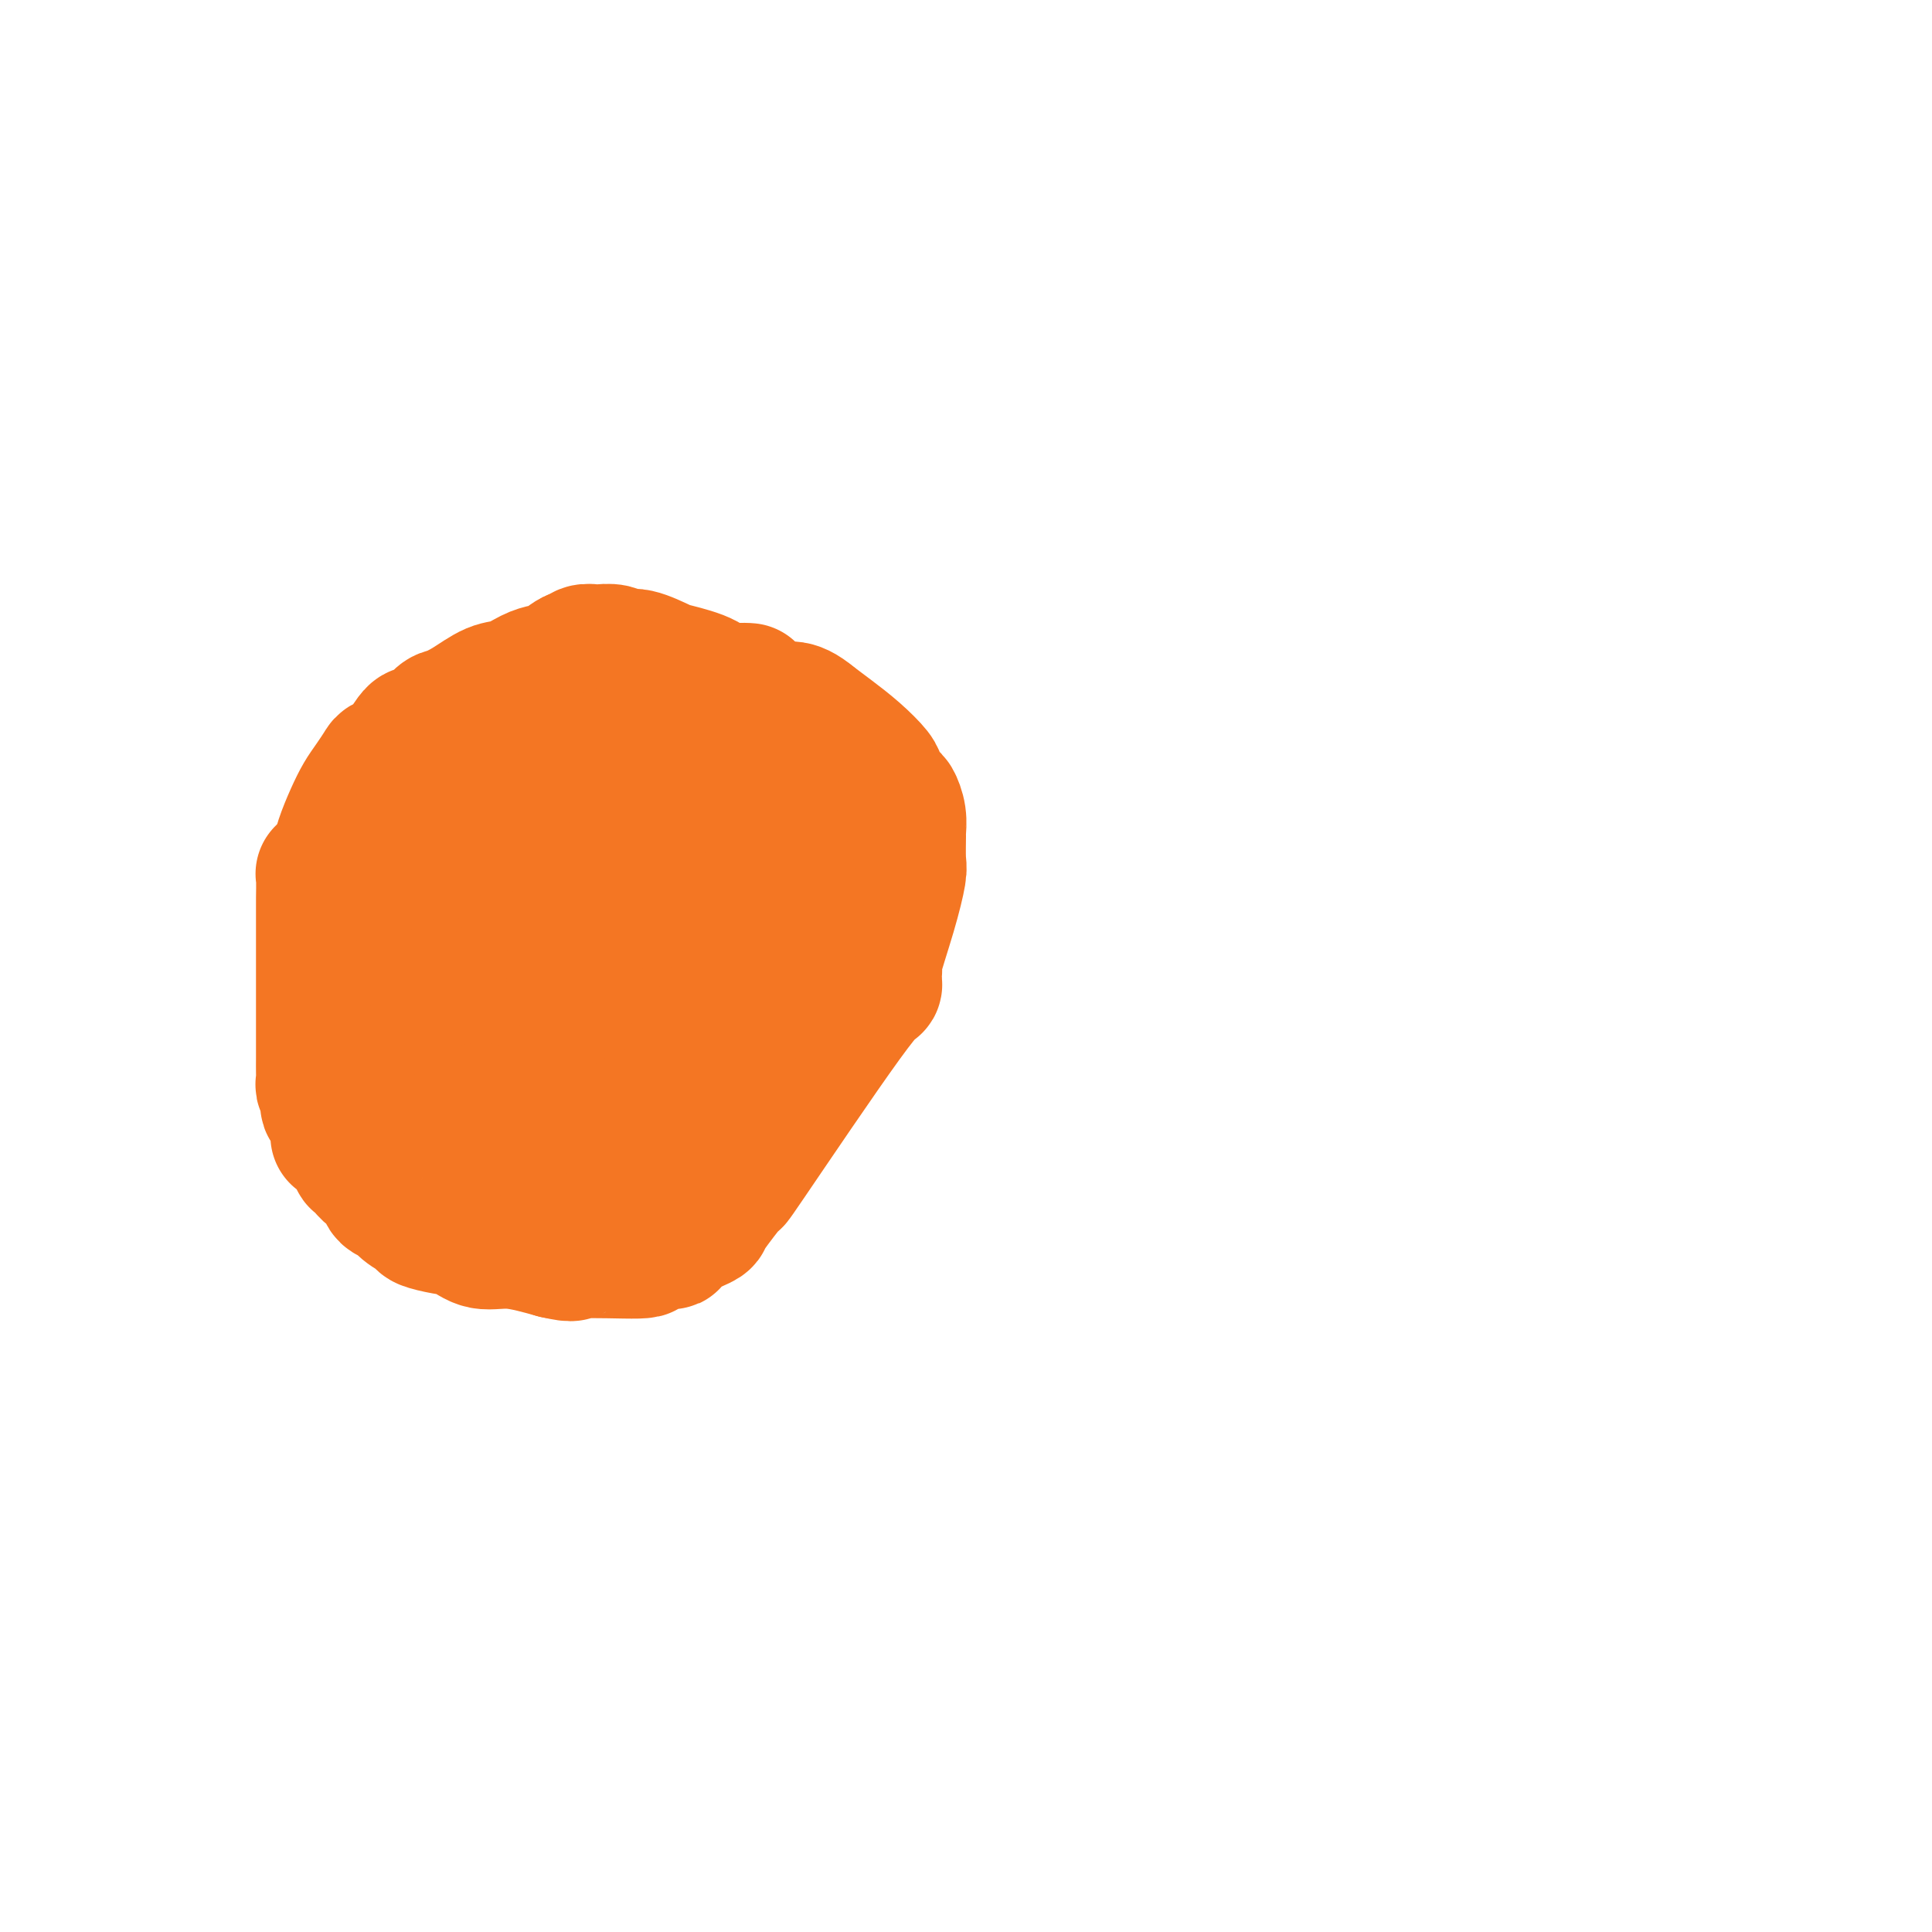 <svg viewBox='0 0 400 400' version='1.1' xmlns='http://www.w3.org/2000/svg' xmlns:xlink='http://www.w3.org/1999/xlink'><g fill='none' stroke='#F47623' stroke-width='28' stroke-linecap='round' stroke-linejoin='round'><path d='M131,136c-0.320,0.004 -0.641,0.008 -1,0c-0.359,-0.008 -0.757,-0.027 -2,0c-1.243,0.027 -3.332,0.100 -5,0c-1.668,-0.100 -2.914,-0.373 -4,0c-1.086,0.373 -2.011,1.394 -3,2c-0.989,0.606 -2.042,0.799 -3,1c-0.958,0.201 -1.822,0.411 -3,1c-1.178,0.589 -2.671,1.556 -4,2c-1.329,0.444 -2.496,0.366 -4,1c-1.504,0.634 -3.347,1.981 -5,3c-1.653,1.019 -3.117,1.712 -4,2c-0.883,0.288 -1.186,0.172 -2,1c-0.814,0.828 -2.140,2.602 -3,3c-0.860,0.398 -1.256,-0.578 -2,0c-0.744,0.578 -1.838,2.709 -3,4c-1.162,1.291 -2.394,1.740 -3,2c-0.606,0.260 -0.586,0.330 -1,1c-0.414,0.670 -1.263,1.939 -2,3c-0.737,1.061 -1.363,1.913 -2,3c-0.637,1.087 -1.287,2.408 -2,4c-0.713,1.592 -1.489,3.455 -2,5c-0.511,1.545 -0.755,2.773 -1,4'/><path d='M70,178c-2.226,3.774 -2.793,3.208 -3,3c-0.207,-0.208 -0.056,-0.058 0,1c0.056,1.058 0.015,3.022 0,4c-0.015,0.978 -0.004,0.968 0,2c0.004,1.032 0.001,3.105 0,5c-0.001,1.895 0.000,3.611 0,7c-0.000,3.389 -0.001,8.451 0,12c0.001,3.549 0.005,5.584 0,7c-0.005,1.416 -0.017,2.214 0,3c0.017,0.786 0.065,1.559 0,2c-0.065,0.441 -0.242,0.551 0,1c0.242,0.449 0.903,1.238 1,2c0.097,0.762 -0.369,1.496 0,2c0.369,0.504 1.573,0.779 2,2c0.427,1.221 0.078,3.387 0,4c-0.078,0.613 0.114,-0.326 1,0c0.886,0.326 2.465,1.916 3,3c0.535,1.084 0.026,1.660 0,2c-0.026,0.340 0.430,0.443 1,1c0.570,0.557 1.253,1.566 2,2c0.747,0.434 1.556,0.291 2,1c0.444,0.709 0.522,2.270 1,3c0.478,0.730 1.355,0.630 2,1c0.645,0.370 1.057,1.211 2,2c0.943,0.789 2.418,1.526 3,2c0.582,0.474 0.273,0.686 1,1c0.727,0.314 2.490,0.731 4,1c1.510,0.269 2.765,0.392 4,1c1.235,0.608 2.448,1.702 4,2c1.552,0.298 3.443,-0.201 6,0c2.557,0.201 5.778,1.100 9,2'/><path d='M115,259c4.752,1.071 2.631,0.250 5,0c2.369,-0.250 9.227,0.071 12,0c2.773,-0.071 1.461,-0.534 2,-1c0.539,-0.466 2.928,-0.936 4,-1c1.072,-0.064 0.826,0.279 1,0c0.174,-0.279 0.768,-1.179 2,-2c1.232,-0.821 3.104,-1.563 4,-2c0.896,-0.437 0.817,-0.570 1,-1c0.183,-0.430 0.627,-1.158 2,-3c1.373,-1.842 3.674,-4.798 4,-5c0.326,-0.202 -1.324,2.349 3,-4c4.324,-6.349 14.623,-21.600 20,-29c5.377,-7.400 5.834,-6.950 6,-7c0.166,-0.050 0.042,-0.601 0,-1c-0.042,-0.399 -0.002,-0.645 0,-1c0.002,-0.355 -0.034,-0.820 0,-1c0.034,-0.180 0.139,-0.075 0,0c-0.139,0.075 -0.520,0.121 0,-2c0.520,-2.121 1.943,-6.408 3,-10c1.057,-3.592 1.748,-6.487 2,-8c0.252,-1.513 0.064,-1.642 0,-3c-0.064,-1.358 -0.005,-3.944 0,-5c0.005,-1.056 -0.044,-0.580 0,-1c0.044,-0.420 0.183,-1.735 0,-3c-0.183,-1.265 -0.687,-2.480 -1,-3c-0.313,-0.520 -0.436,-0.344 -1,-1c-0.564,-0.656 -1.571,-2.143 -2,-3c-0.429,-0.857 -0.280,-1.086 -1,-2c-0.720,-0.914 -2.309,-2.515 -4,-4c-1.691,-1.485 -3.483,-2.853 -5,-4c-1.517,-1.147 -2.758,-2.074 -4,-3'/><path d='M168,149c-3.997,-3.381 -4.991,-1.833 -7,-2c-2.009,-0.167 -5.034,-2.051 -6,-3c-0.966,-0.949 0.127,-0.965 0,-1c-0.127,-0.035 -1.473,-0.088 -3,0c-1.527,0.088 -3.234,0.317 -4,0c-0.766,-0.317 -0.590,-1.180 -2,-2c-1.410,-0.820 -4.407,-1.597 -6,-2c-1.593,-0.403 -1.782,-0.434 -3,-1c-1.218,-0.566 -3.465,-1.668 -5,-2c-1.535,-0.332 -2.357,0.108 -3,0c-0.643,-0.108 -1.107,-0.762 -2,-1c-0.893,-0.238 -2.214,-0.060 -3,0c-0.786,0.060 -1.036,0.000 -1,0c0.036,-0.000 0.357,0.059 0,0c-0.357,-0.059 -1.390,-0.236 -2,0c-0.610,0.236 -0.795,0.886 -1,1c-0.205,0.114 -0.431,-0.307 -1,0c-0.569,0.307 -1.480,1.343 -2,2c-0.520,0.657 -0.649,0.936 -1,1c-0.351,0.064 -0.925,-0.086 -1,0c-0.075,0.086 0.347,0.408 0,1c-0.347,0.592 -1.463,1.453 -2,2c-0.537,0.547 -0.493,0.780 -1,1c-0.507,0.220 -1.563,0.426 -2,1c-0.437,0.574 -0.253,1.516 -1,2c-0.747,0.484 -2.424,0.512 -3,1c-0.576,0.488 -0.052,1.437 0,2c0.052,0.563 -0.367,0.738 -1,1c-0.633,0.262 -1.478,0.609 -2,1c-0.522,0.391 -0.721,0.826 -1,1c-0.279,0.174 -0.640,0.087 -1,0'/><path d='M101,152c-3.313,2.807 -1.595,1.326 -1,1c0.595,-0.326 0.069,0.505 0,1c-0.069,0.495 0.321,0.654 0,1c-0.321,0.346 -1.353,0.880 -2,1c-0.647,0.120 -0.908,-0.175 -1,0c-0.092,0.175 -0.013,0.820 0,1c0.013,0.180 -0.038,-0.104 0,0c0.038,0.104 0.166,0.595 0,1c-0.166,0.405 -0.625,0.726 -1,1c-0.375,0.274 -0.667,0.503 -1,1c-0.333,0.497 -0.706,1.261 -1,2c-0.294,0.739 -0.509,1.454 -1,2c-0.491,0.546 -1.260,0.925 -2,2c-0.740,1.075 -1.452,2.848 -2,4c-0.548,1.152 -0.931,1.683 -1,2c-0.069,0.317 0.178,0.419 0,1c-0.178,0.581 -0.780,1.640 -1,2c-0.220,0.360 -0.059,0.019 0,0c0.059,-0.019 0.016,0.284 0,1c-0.016,0.716 -0.004,1.847 0,2c0.004,0.153 0.000,-0.670 0,0c-0.000,0.670 0.004,2.833 0,4c-0.004,1.167 -0.015,1.338 0,2c0.015,0.662 0.055,1.816 0,3c-0.055,1.184 -0.205,2.398 0,3c0.205,0.602 0.766,0.591 1,1c0.234,0.409 0.143,1.240 0,2c-0.143,0.760 -0.337,1.451 0,2c0.337,0.549 1.206,0.955 2,2c0.794,1.045 1.513,2.727 2,4c0.487,1.273 0.744,2.136 1,3'/><path d='M93,204c1.539,3.036 2.387,3.624 3,4c0.613,0.376 0.990,0.538 1,1c0.010,0.462 -0.348,1.223 0,2c0.348,0.777 1.401,1.569 2,2c0.599,0.431 0.742,0.500 1,1c0.258,0.500 0.630,1.429 1,2c0.370,0.571 0.737,0.783 1,1c0.263,0.217 0.423,0.439 1,1c0.577,0.561 1.570,1.460 2,2c0.430,0.540 0.297,0.719 1,1c0.703,0.281 2.241,0.663 3,1c0.759,0.337 0.740,0.628 1,1c0.260,0.372 0.800,0.824 2,1c1.200,0.176 3.061,0.075 4,0c0.939,-0.075 0.957,-0.124 2,0c1.043,0.124 3.111,0.422 5,0c1.889,-0.422 3.599,-1.562 5,-2c1.401,-0.438 2.494,-0.173 5,-2c2.506,-1.827 6.427,-5.745 9,-8c2.573,-2.255 3.800,-2.846 5,-4c1.200,-1.154 2.374,-2.872 3,-4c0.626,-1.128 0.704,-1.665 1,-2c0.296,-0.335 0.811,-0.469 1,-1c0.189,-0.531 0.051,-1.458 0,-2c-0.051,-0.542 -0.014,-0.697 0,-1c0.014,-0.303 0.004,-0.752 0,-3c-0.004,-2.248 -0.004,-6.293 0,-8c0.004,-1.707 0.011,-1.076 0,-3c-0.011,-1.924 -0.042,-6.403 0,-9c0.042,-2.597 0.155,-3.314 0,-4c-0.155,-0.686 -0.577,-1.343 -1,-2'/><path d='M151,169c-0.383,-5.897 -0.842,-4.640 -1,-4c-0.158,0.640 -0.017,0.662 0,0c0.017,-0.662 -0.092,-2.009 -1,-3c-0.908,-0.991 -2.615,-1.624 -3,-2c-0.385,-0.376 0.551,-0.493 0,-1c-0.551,-0.507 -2.590,-1.404 -4,-2c-1.410,-0.596 -2.192,-0.892 -3,-1c-0.808,-0.108 -1.640,-0.030 -3,0c-1.360,0.030 -3.246,0.010 -4,0c-0.754,-0.010 -0.377,-0.011 -1,0c-0.623,0.011 -2.246,0.035 -3,0c-0.754,-0.035 -0.640,-0.127 -1,0c-0.360,0.127 -1.194,0.473 -2,1c-0.806,0.527 -1.586,1.235 -2,2c-0.414,0.765 -0.464,1.589 -1,2c-0.536,0.411 -1.558,0.411 -2,1c-0.442,0.589 -0.304,1.767 -1,3c-0.696,1.233 -2.225,2.520 -3,4c-0.775,1.480 -0.796,3.154 -1,4c-0.204,0.846 -0.590,0.864 -1,1c-0.410,0.136 -0.843,0.389 -1,1c-0.157,0.611 -0.039,1.581 0,2c0.039,0.419 0.000,0.286 0,1c-0.000,0.714 0.038,2.273 0,3c-0.038,0.727 -0.154,0.622 0,1c0.154,0.378 0.577,1.239 1,3c0.423,1.761 0.845,4.422 1,6c0.155,1.578 0.041,2.072 0,3c-0.041,0.928 -0.011,2.288 0,3c0.011,0.712 0.003,0.775 0,1c-0.003,0.225 -0.002,0.613 0,1'/><path d='M115,199c0.327,3.879 0.143,1.575 0,1c-0.143,-0.575 -0.246,0.578 0,1c0.246,0.422 0.840,0.113 1,0c0.160,-0.113 -0.115,-0.029 0,0c0.115,0.029 0.621,0.004 1,0c0.379,-0.004 0.630,0.013 1,0c0.370,-0.013 0.859,-0.057 1,0c0.141,0.057 -0.066,0.214 0,0c0.066,-0.214 0.404,-0.801 1,-1c0.596,-0.199 1.451,-0.012 2,0c0.549,0.012 0.792,-0.153 1,-1c0.208,-0.847 0.381,-2.377 1,-3c0.619,-0.623 1.682,-0.337 2,-1c0.318,-0.663 -0.111,-2.273 0,-3c0.111,-0.727 0.763,-0.571 1,-1c0.237,-0.429 0.059,-1.443 0,-2c-0.059,-0.557 0.001,-0.657 0,-1c-0.001,-0.343 -0.062,-0.928 0,-1c0.062,-0.072 0.249,0.370 0,0c-0.249,-0.370 -0.933,-1.551 -1,-2c-0.067,-0.449 0.482,-0.164 0,0c-0.482,0.164 -1.994,0.209 -3,0c-1.006,-0.209 -1.506,-0.670 -2,0c-0.494,0.670 -0.983,2.472 -2,3c-1.017,0.528 -2.561,-0.220 -3,0c-0.439,0.220 0.229,1.406 0,2c-0.229,0.594 -1.354,0.596 -2,1c-0.646,0.404 -0.812,1.211 -1,2c-0.188,0.789 -0.397,1.558 -1,2c-0.603,0.442 -1.601,0.555 -2,1c-0.399,0.445 -0.200,1.223 0,2'/><path d='M110,198c-1.557,2.125 -2.450,2.438 -3,3c-0.550,0.562 -0.757,1.373 -1,2c-0.243,0.627 -0.524,1.071 -1,1c-0.476,-0.071 -1.149,-0.656 -2,0c-0.851,0.656 -1.881,2.553 -3,4c-1.119,1.447 -2.326,2.443 -3,3c-0.674,0.557 -0.814,0.674 -1,1c-0.186,0.326 -0.417,0.860 -1,1c-0.583,0.140 -1.518,-0.113 -2,0c-0.482,0.113 -0.511,0.591 -1,1c-0.489,0.409 -1.437,0.749 -2,1c-0.563,0.251 -0.739,0.414 -1,1c-0.261,0.586 -0.607,1.597 -1,2c-0.393,0.403 -0.833,0.199 -1,0c-0.167,-0.199 -0.059,-0.393 0,0c0.059,0.393 0.071,1.373 0,2c-0.071,0.627 -0.225,0.900 0,1c0.225,0.100 0.830,0.027 1,0c0.170,-0.027 -0.095,-0.007 0,0c0.095,0.007 0.550,0.001 1,0c0.450,-0.001 0.895,0.004 1,0c0.105,-0.004 -0.131,-0.015 0,0c0.131,0.015 0.631,0.057 1,0c0.369,-0.057 0.609,-0.211 1,0c0.391,0.211 0.932,0.788 1,1c0.068,0.212 -0.336,0.061 0,0c0.336,-0.061 1.413,-0.030 2,0c0.587,0.030 0.683,0.060 1,0c0.317,-0.060 0.855,-0.208 1,0c0.145,0.208 -0.101,0.774 0,1c0.101,0.226 0.551,0.113 1,0'/><path d='M98,223c2.182,0.536 2.138,0.876 2,1c-0.138,0.124 -0.370,0.034 0,0c0.370,-0.034 1.343,-0.010 2,0c0.657,0.010 0.997,0.006 1,0c0.003,-0.006 -0.332,-0.016 0,0c0.332,0.016 1.332,0.056 2,0c0.668,-0.056 1.004,-0.207 1,0c-0.004,0.207 -0.347,0.773 0,1c0.347,0.227 1.386,0.113 2,0c0.614,-0.113 0.805,-0.227 1,0c0.195,0.227 0.396,0.795 1,1c0.604,0.205 1.612,0.048 2,0c0.388,-0.048 0.155,0.013 1,0c0.845,-0.013 2.769,-0.100 4,0c1.231,0.100 1.769,0.387 3,0c1.231,-0.387 3.155,-1.450 5,-2c1.845,-0.550 3.611,-0.589 6,-1c2.389,-0.411 5.401,-1.195 9,-3c3.599,-1.805 7.787,-4.633 10,-6c2.213,-1.367 2.453,-1.274 3,-2c0.547,-0.726 1.400,-2.270 2,-3c0.600,-0.730 0.945,-0.644 1,-1c0.055,-0.356 -0.182,-1.153 0,-2c0.182,-0.847 0.783,-1.742 1,-2c0.217,-0.258 0.050,0.123 0,0c-0.050,-0.123 0.017,-0.749 0,-2c-0.017,-1.251 -0.118,-3.125 0,-4c0.118,-0.875 0.454,-0.750 0,-2c-0.454,-1.250 -1.699,-3.875 -2,-5c-0.301,-1.125 0.343,-0.750 0,-1c-0.343,-0.250 -1.671,-1.125 -3,-2'/><path d='M152,188c-1.202,-2.586 -1.707,-2.052 -2,-2c-0.293,0.052 -0.373,-0.377 -1,-1c-0.627,-0.623 -1.802,-1.439 -3,-2c-1.198,-0.561 -2.419,-0.867 -3,-1c-0.581,-0.133 -0.521,-0.092 -1,0c-0.479,0.092 -1.498,0.235 -2,0c-0.502,-0.235 -0.488,-0.847 -1,-1c-0.512,-0.153 -1.551,0.154 -2,0c-0.449,-0.154 -0.308,-0.770 -1,-1c-0.692,-0.230 -2.217,-0.076 -3,0c-0.783,0.076 -0.823,0.074 -1,0c-0.177,-0.074 -0.490,-0.220 -1,0c-0.510,0.220 -1.217,0.806 -2,1c-0.783,0.194 -1.644,-0.005 -2,0c-0.356,0.005 -0.209,0.216 -1,1c-0.791,0.784 -2.521,2.143 -3,3c-0.479,0.857 0.292,1.212 0,2c-0.292,0.788 -1.647,2.011 -2,3c-0.353,0.989 0.298,1.746 0,3c-0.298,1.254 -1.544,3.004 -2,5c-0.456,1.996 -0.122,4.236 0,6c0.122,1.764 0.033,3.050 0,4c-0.033,0.950 -0.009,1.564 0,3c0.009,1.436 0.002,3.695 0,5c-0.002,1.305 -0.001,1.655 0,2c0.001,0.345 0.000,0.685 0,1c-0.000,0.315 -0.000,0.607 0,1c0.000,0.393 0.000,0.889 0,1c-0.000,0.111 -0.000,-0.162 0,0c0.000,0.162 0.000,0.761 0,1c-0.000,0.239 -0.000,0.120 0,0'/><path d='M119,222c0.183,3.725 0.641,1.037 1,0c0.359,-1.037 0.618,-0.422 1,0c0.382,0.422 0.887,0.652 1,1c0.113,0.348 -0.165,0.815 0,1c0.165,0.185 0.773,0.088 1,0c0.227,-0.088 0.073,-0.167 0,0c-0.073,0.167 -0.065,0.581 0,1c0.065,0.419 0.186,0.844 0,1c-0.186,0.156 -0.679,0.042 -1,0c-0.321,-0.042 -0.469,-0.012 -1,0c-0.531,0.012 -1.445,0.007 -2,0c-0.555,-0.007 -0.751,-0.016 -1,0c-0.249,0.016 -0.549,0.056 -2,0c-1.451,-0.056 -4.051,-0.207 -5,0c-0.949,0.207 -0.247,0.774 -1,1c-0.753,0.226 -2.962,0.113 -4,0c-1.038,-0.113 -0.904,-0.226 -1,0c-0.096,0.226 -0.422,0.793 -1,1c-0.578,0.207 -1.408,0.056 -2,0c-0.592,-0.056 -0.947,-0.016 -1,0c-0.053,0.016 0.196,0.007 0,0c-0.196,-0.007 -0.837,-0.013 -1,0c-0.163,0.013 0.152,0.045 0,0c-0.152,-0.045 -0.772,-0.166 -1,0c-0.228,0.166 -0.065,0.619 0,1c0.065,0.381 0.033,0.691 0,1'/><path d='M99,230c-3.485,0.558 -0.199,-0.048 1,0c1.199,0.048 0.310,0.749 0,1c-0.310,0.251 -0.040,0.053 0,0c0.040,-0.053 -0.150,0.039 0,0c0.150,-0.039 0.640,-0.208 1,0c0.360,0.208 0.590,0.792 1,1c0.410,0.208 0.999,0.041 1,0c0.001,-0.041 -0.588,0.045 0,0c0.588,-0.045 2.351,-0.222 3,0c0.649,0.222 0.185,0.844 0,1c-0.185,0.156 -0.090,-0.154 0,0c0.090,0.154 0.174,0.773 1,1c0.826,0.227 2.392,0.061 3,0c0.608,-0.061 0.257,-0.016 0,0c-0.257,0.016 -0.418,0.004 0,0c0.418,-0.004 1.417,-0.001 2,0c0.583,0.001 0.749,0.000 1,0c0.251,-0.000 0.586,-0.000 1,0c0.414,0.000 0.907,0.000 1,0c0.093,-0.000 -0.213,-0.000 0,0c0.213,0.000 0.945,0.000 1,0c0.055,-0.000 -0.567,-0.000 0,0c0.567,0.000 2.323,0.000 3,0c0.677,-0.000 0.276,-0.000 0,0c-0.276,0.000 -0.426,0.000 0,0c0.426,-0.000 1.426,-0.000 2,0c0.574,0.000 0.720,0.000 1,0c0.280,-0.000 0.694,-0.000 1,0c0.306,0.000 0.506,0.000 1,0c0.494,-0.000 1.284,-0.000 2,0c0.716,0.000 1.358,0.000 2,0'/><path d='M128,234c5.091,0.523 3.319,-0.169 3,-1c-0.319,-0.831 0.816,-1.800 2,-2c1.184,-0.200 2.418,0.369 4,-1c1.582,-1.369 3.513,-4.678 5,-6c1.487,-1.322 2.531,-0.658 4,-2c1.469,-1.342 3.364,-4.689 6,-9c2.636,-4.311 6.012,-9.586 8,-13c1.988,-3.414 2.586,-4.968 3,-6c0.414,-1.032 0.644,-1.543 1,-2c0.356,-0.457 0.838,-0.861 1,-1c0.162,-0.139 0.005,-0.012 0,0c-0.005,0.012 0.143,-0.090 0,-1c-0.143,-0.910 -0.578,-2.629 -1,-4c-0.422,-1.371 -0.830,-2.394 -1,-3c-0.170,-0.606 -0.101,-0.796 0,-1c0.101,-0.204 0.233,-0.423 0,-1c-0.233,-0.577 -0.833,-1.513 -1,-2c-0.167,-0.487 0.099,-0.526 0,-1c-0.099,-0.474 -0.562,-1.384 -1,-2c-0.438,-0.616 -0.849,-0.939 -1,-1c-0.151,-0.061 -0.040,0.141 0,0c0.040,-0.141 0.011,-0.626 0,-1c-0.011,-0.374 -0.003,-0.636 0,-1c0.003,-0.364 0.001,-0.829 0,-1c-0.001,-0.171 -0.000,-0.049 0,0c0.000,0.049 0.000,0.024 0,0'/></g>
</svg>